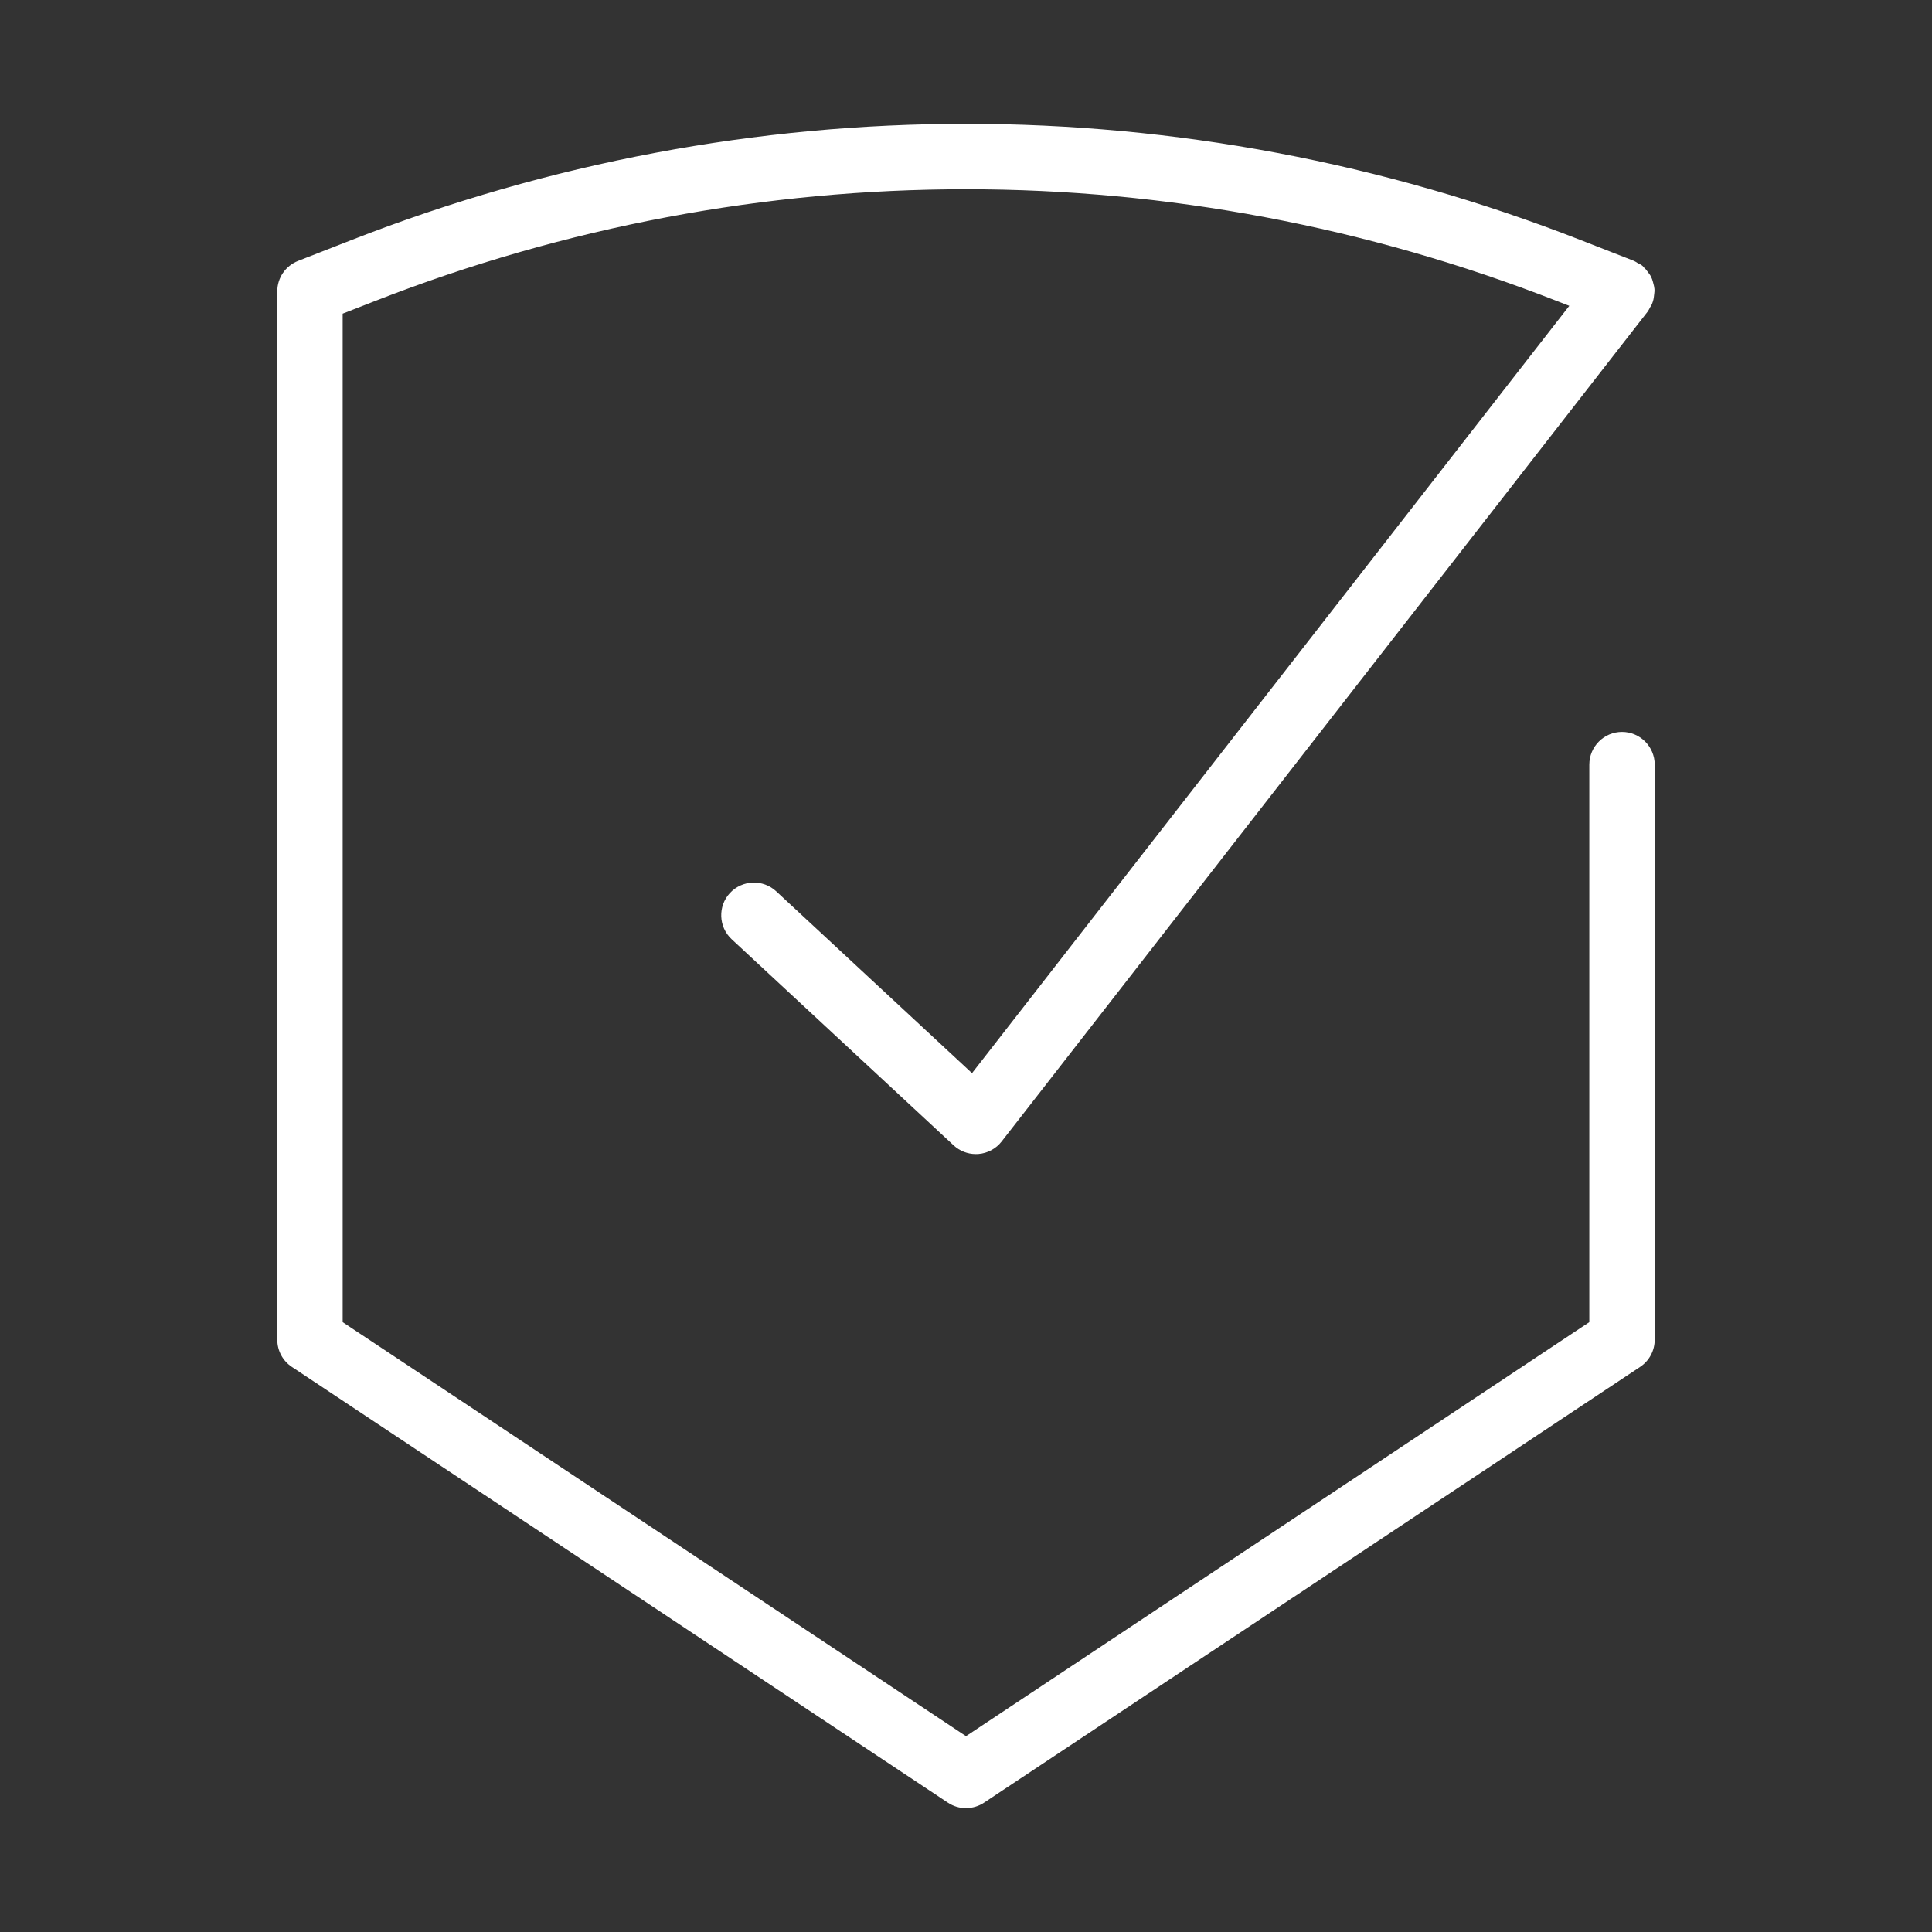 <?xml version="1.0" encoding="UTF-8"?>
<svg id="Capa_7" data-name="Capa 7" xmlns="http://www.w3.org/2000/svg" viewBox="0 0 800 800">
  <rect x="0" y="0" width="800" height="800" fill="#333333" stroke="none"/>
  <defs>
    <style>
      .cls-1 {
        fill: #fff;
      }
    </style>
  </defs>
  <path class="cls-1" d="M671.65,306.78c-5.44,0-9.85,4.42-9.85,9.85v232.84l-261.79,173.89-261.8-173.89V127.38l15.82-6.19c158.62-62.02,333.33-62.02,491.95,0l9.79,3.83-252.84,324.81-84.04-78.04c-3.99-3.7-10.22-3.47-13.92.51-3.7,3.99-3.47,10.22.51,13.92l91.92,85.35c1.83,1.7,4.22,2.63,6.7,2.63.27,0,.53,0,.79-.03,2.76-.22,5.29-1.59,6.98-3.77L679.42,126.7c.3-.39.4-.86.64-1.27.24-.41.59-.73.77-1.19.07-.18.03-.36.09-.54.22-.66.28-1.32.35-2,.06-.61.17-1.19.12-1.78-.05-.63-.24-1.21-.41-1.82-.17-.61-.3-1.21-.58-1.77-.26-.54-.65-.98-1.02-1.47-.41-.55-.8-1.09-1.33-1.55-.15-.12-.21-.29-.36-.41-.39-.3-.85-.39-1.26-.62-.42-.24-.74-.59-1.2-.77l-22.08-8.63c-163.25-63.83-343.06-63.83-506.3,0l-22.08,8.63c-3.78,1.48-6.27,5.11-6.27,9.17v434.1c0,3.3,1.65,6.38,4.4,8.2l271.65,180.43c1.65,1.1,3.55,1.65,5.45,1.65s3.8-.55,5.45-1.65l271.65-180.43c2.75-1.82,4.4-4.91,4.4-8.2v-238.12c0-5.43-4.41-9.85-9.85-9.85Z"/>
  <path class="cls-1" d="M400.01,748.72c-2.68,0-5.26-.78-7.49-2.26l-271.64-180.43c-3.79-2.5-6.06-6.72-6.06-11.28V120.65c0-5.61,3.39-10.56,8.62-12.62l22.08-8.63c164.1-64.17,344.87-64.17,508.99,0l22.08,8.63c.32.12,1.33.74,1.6.94.53.25,1.15.5,1.77.98.29.23.74.71.95,1.02.38.24.94,1,1.39,1.6.57.75,1.04,1.34,1.42,2.13.32.64.53,1.34.73,2.05.39,1.41.56,2.13.62,2.87.07.83-.03,1.56-.1,2.14-.11,1.06-.21,2.01-.54,3.06-.48,1.52-.88,2.04-1.12,2.35-.12.31-.79,1.52-.99,1.79l-267.55,343.69c-2.31,2.99-5.82,4.88-9.59,5.19-.1,0-1,.04-1.1.04-3.42,0-6.69-1.28-9.2-3.61l-91.92-85.36c-5.46-5.08-5.78-13.66-.71-19.13,5.11-5.47,13.67-5.78,19.14-.72l81.1,75.31,247.32-317.73-5.18-2.02c-157.74-61.68-331.51-61.68-489.26,0l-13.48,5.26v417.59l258.11,171.44,258.1-171.44v-230.86c0-7.46,6.08-13.54,13.54-13.54s13.54,6.08,13.54,13.54v238.12c0,4.55-2.26,8.77-6.05,11.28l-271.65,180.43c-2.21,1.48-4.8,2.26-7.48,2.26ZM400.01,58.67c-85.31,0-170.61,15.88-251.8,47.63l-22.08,8.62c-2.39.94-3.92,3.18-3.92,5.73v434.09c0,2.07,1.03,3.98,2.75,5.13l271.64,180.43c2.04,1.35,4.79,1.35,6.81,0l271.66-180.43c1.71-1.13,2.74-3.06,2.74-5.13v-238.12c0-3.39-2.76-6.16-6.16-6.16s-6.16,2.76-6.16,6.16v232.84c0,1.24-.62,2.39-1.65,3.08l-261.8,173.89c-1.23.83-2.84.83-4.08,0l-261.8-173.89c-1.04-.68-1.65-1.84-1.65-3.08V127.38c0-1.52.93-2.89,2.34-3.45l15.83-6.18c159.5-62.35,335.14-62.35,494.64,0l9.79,3.83c1.09.42,1.9,1.34,2.21,2.47.3,1.12.06,2.33-.65,3.25l-252.83,324.81c-.64.82-1.59,1.33-2.62,1.41-1.04.12-2.06-.27-2.81-.98l-84.05-78.05c-2.49-2.29-6.4-2.15-8.7.33-2.3,2.49-2.16,6.4.33,8.7l91.92,85.35c1.14,1.05,2.62,1.63,4.18,1.63,2.21-.15,3.8-1.01,4.86-2.36L676.5,124.43c.02-.2.15-.49.31-.78.07-.12.35-.54.51-.78.03-.14.07-.25.1-.34.08-.26.12-.72.17-1.21l.11-1.12-.29-1.17s-.34-1.1-.34-1.1c-.02-.03-.64-.84-.64-.86-.37-.5-.61-.82-.81-1-.08-.07-.17-.15-.27-.26-.3-.14-.67-.3-.72-.33-.35-.19-.64-.39-.91-.62l-21.92-8.57c-81.19-31.75-166.5-47.63-251.8-47.63ZM661.8,549.47h.1-.1Z"/>
</svg>